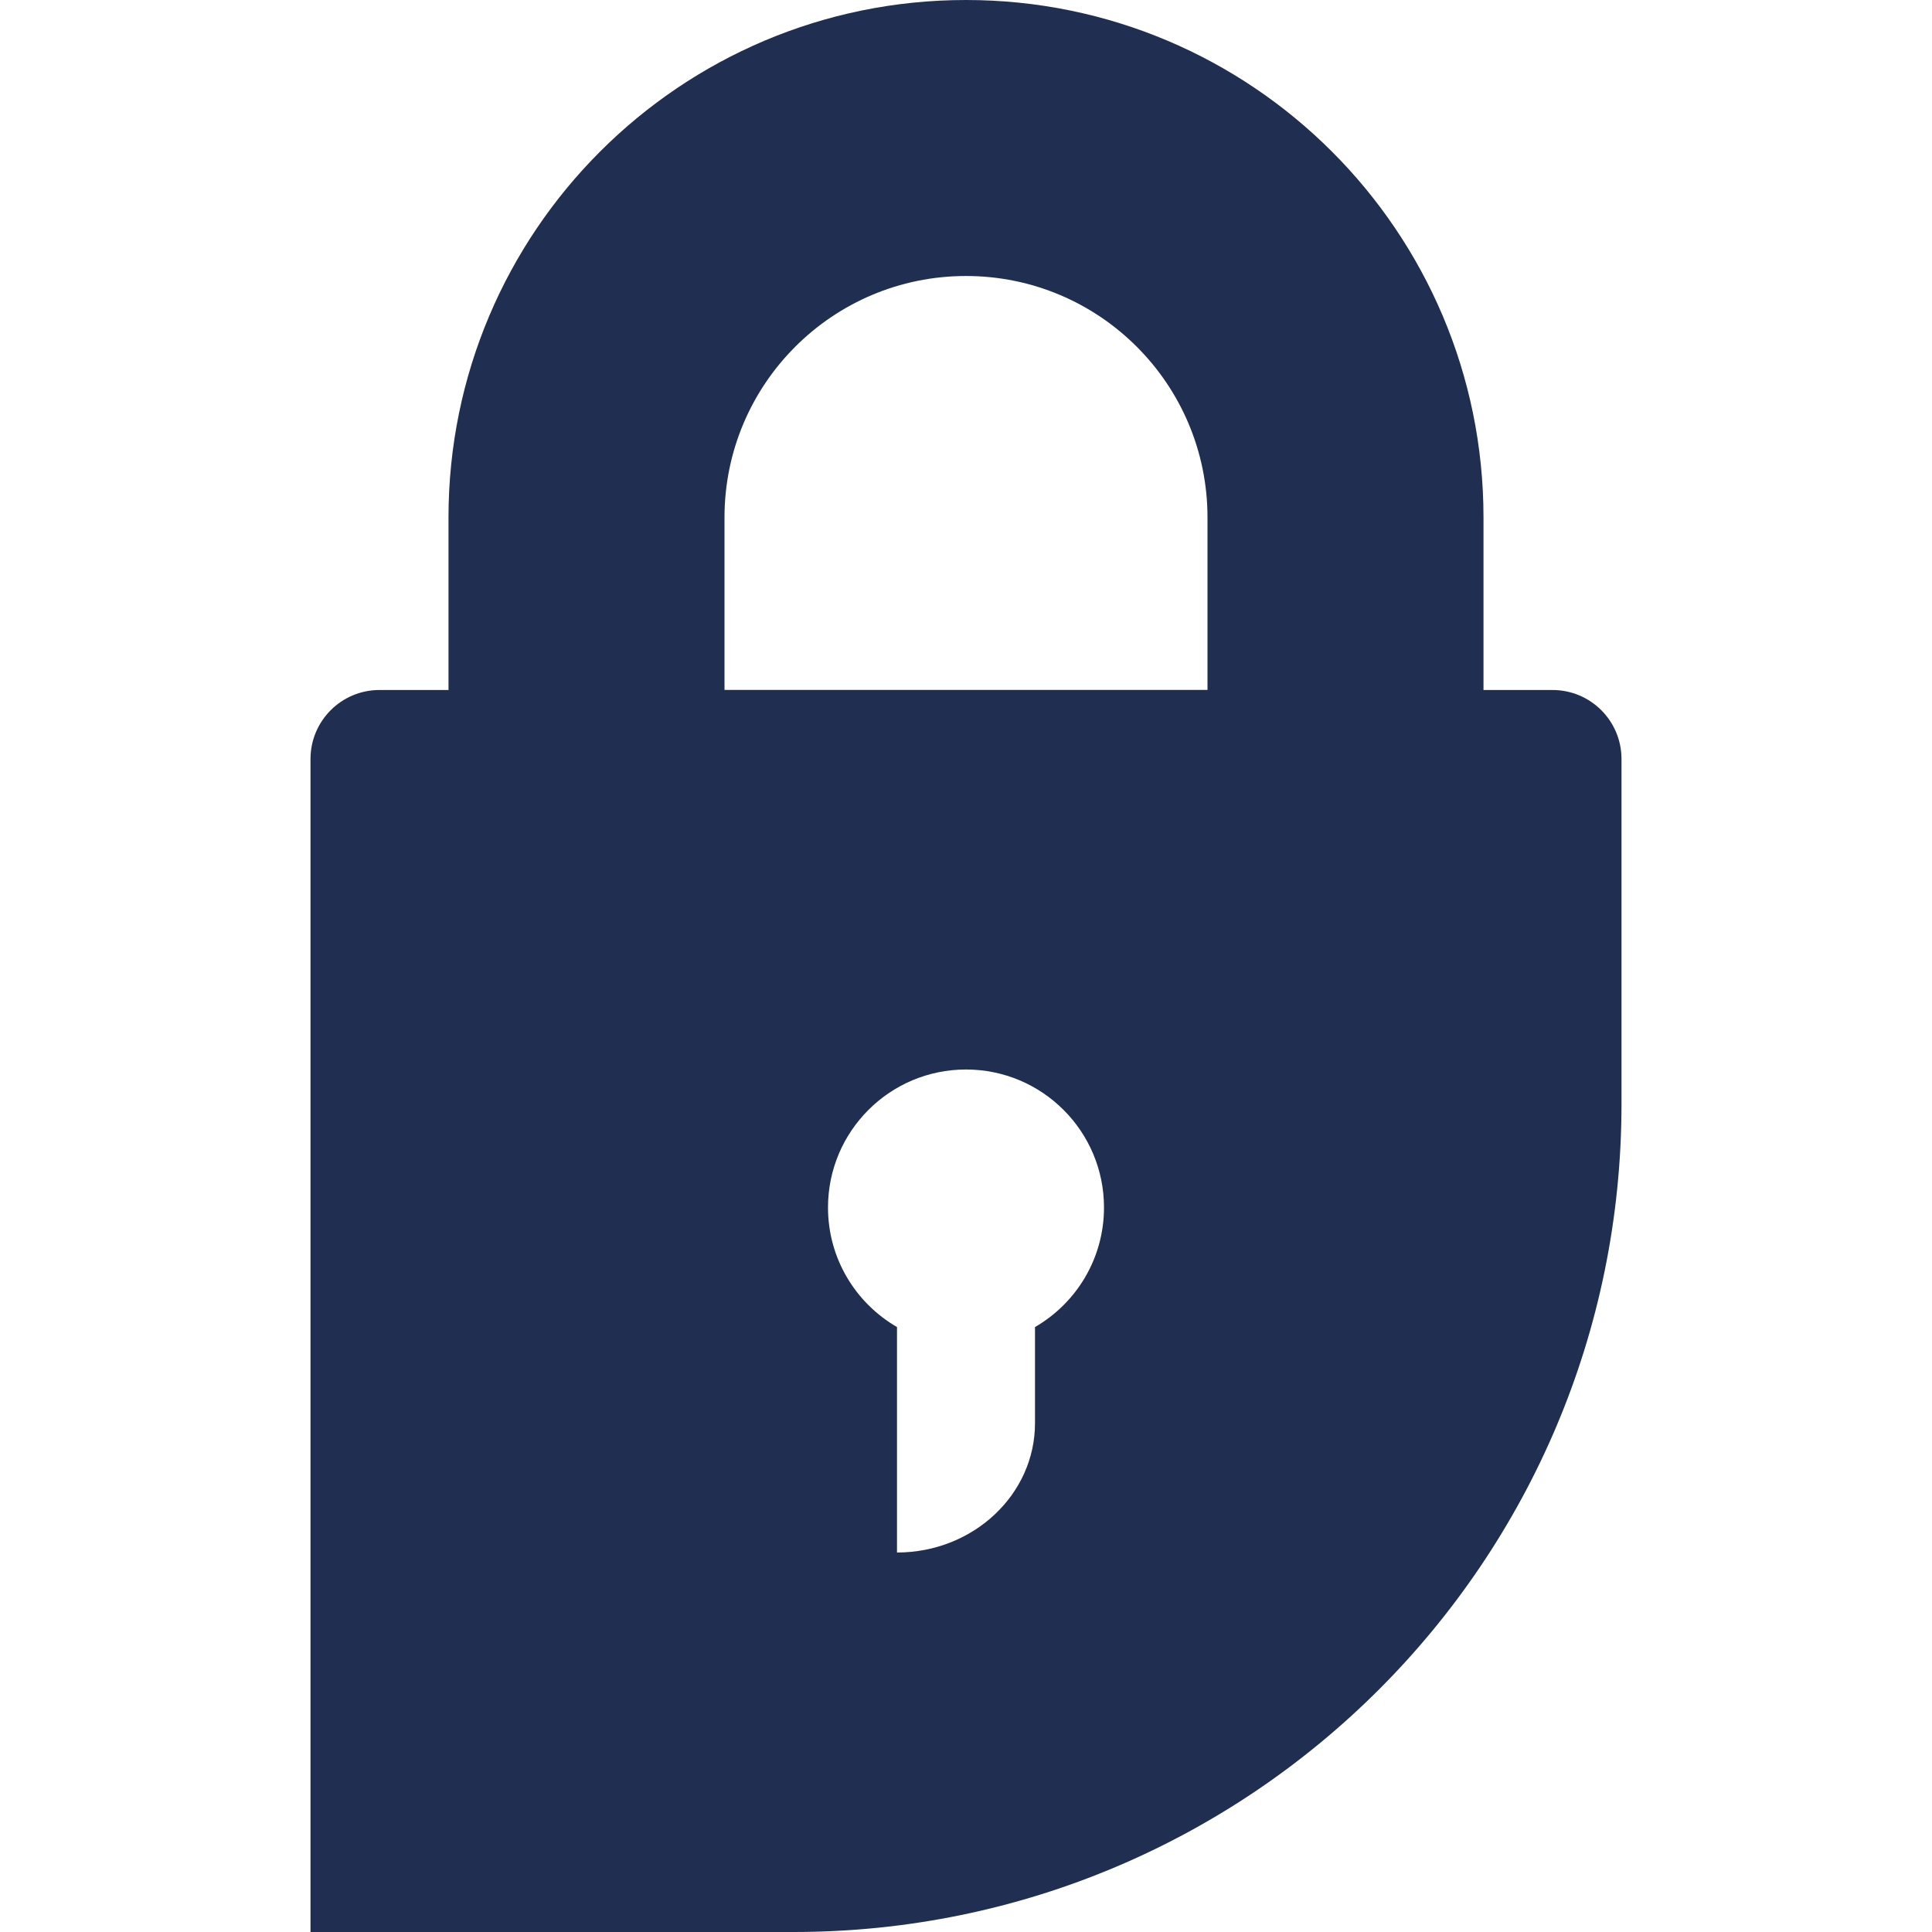 <?xml version="1.0" encoding="UTF-8"?> <svg xmlns="http://www.w3.org/2000/svg" width="56" height="56" viewBox="0 0 56 56" fill="none"><path fill-rule="evenodd" clip-rule="evenodd" d="M11 20C9.895 20 9 20.895 9 22V56H23C36.255 56 47 45.255 47 32V22C47 20.895 46.105 20 45 20H11ZM32 35C32 36.481 31.196 37.773 30 38.465V41.25C30.001 43.319 28.209 45.001 26 45V38.465C24.804 37.773 24 36.481 24 35C24 32.791 25.791 31 28 31C30.209 31 32 32.791 32 35Z" fill="#202E52"></path><path fill-rule="evenodd" clip-rule="evenodd" d="M35 20V15C35 11.134 31.866 8 28 8C24.134 8 21 11.134 21 15V20H35ZM28 0C19.716 0 13 6.716 13 15V28H43V15C43 6.716 36.284 0 28 0Z" fill="#202E52"></path></svg> 